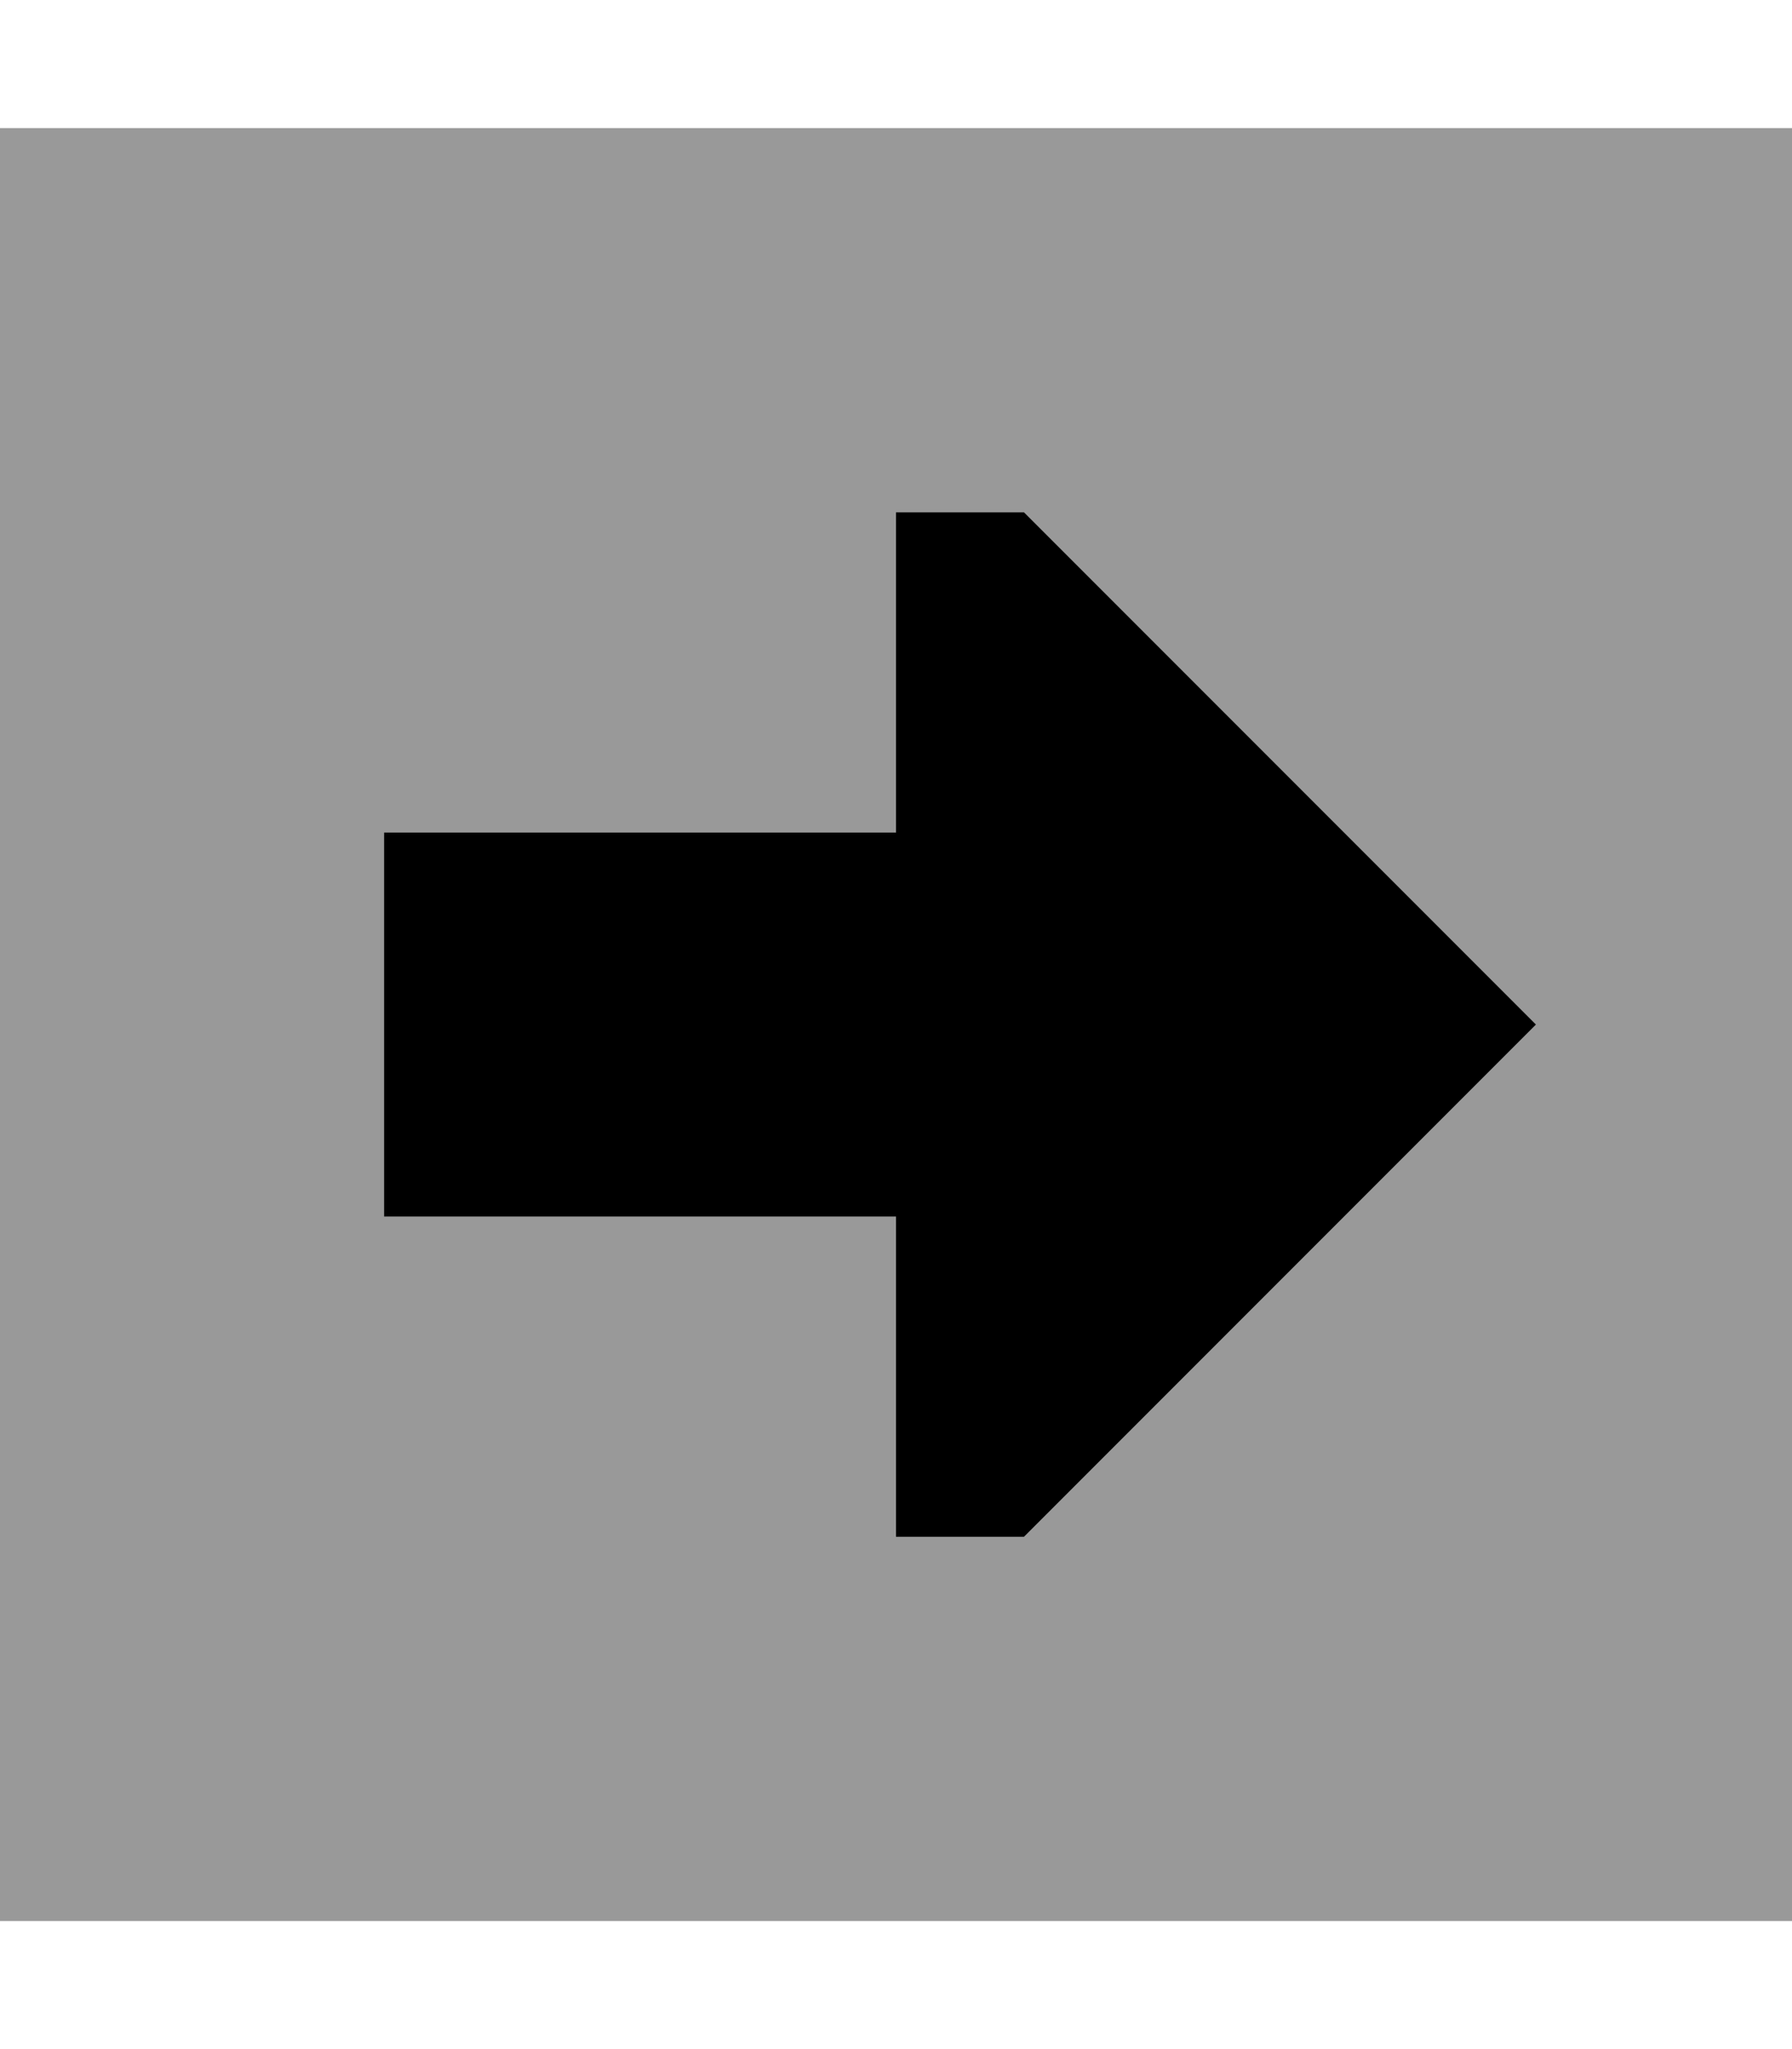 <svg xmlns="http://www.w3.org/2000/svg" viewBox="0 0 448 512"><!--! Font Awesome Pro 6.6.0 by @fontawesome - https://fontawesome.com License - https://fontawesome.com/license (Commercial License) Copyright 2024 Fonticons, Inc. --><defs><style>.fa-secondary{opacity:.4}</style></defs><path class="fa-secondary" d="M0 32L0 480l448 0 0-448L0 32zM96 208l128 0 0-80 32 0L384 256 256 384l-32 0 0-80L96 304l0-96z"/><path class="fa-primary" d="M224 304l0 80 32 0L384 256 256 128l-32 0 0 80L96 208l0 96 128 0z"/></svg>
